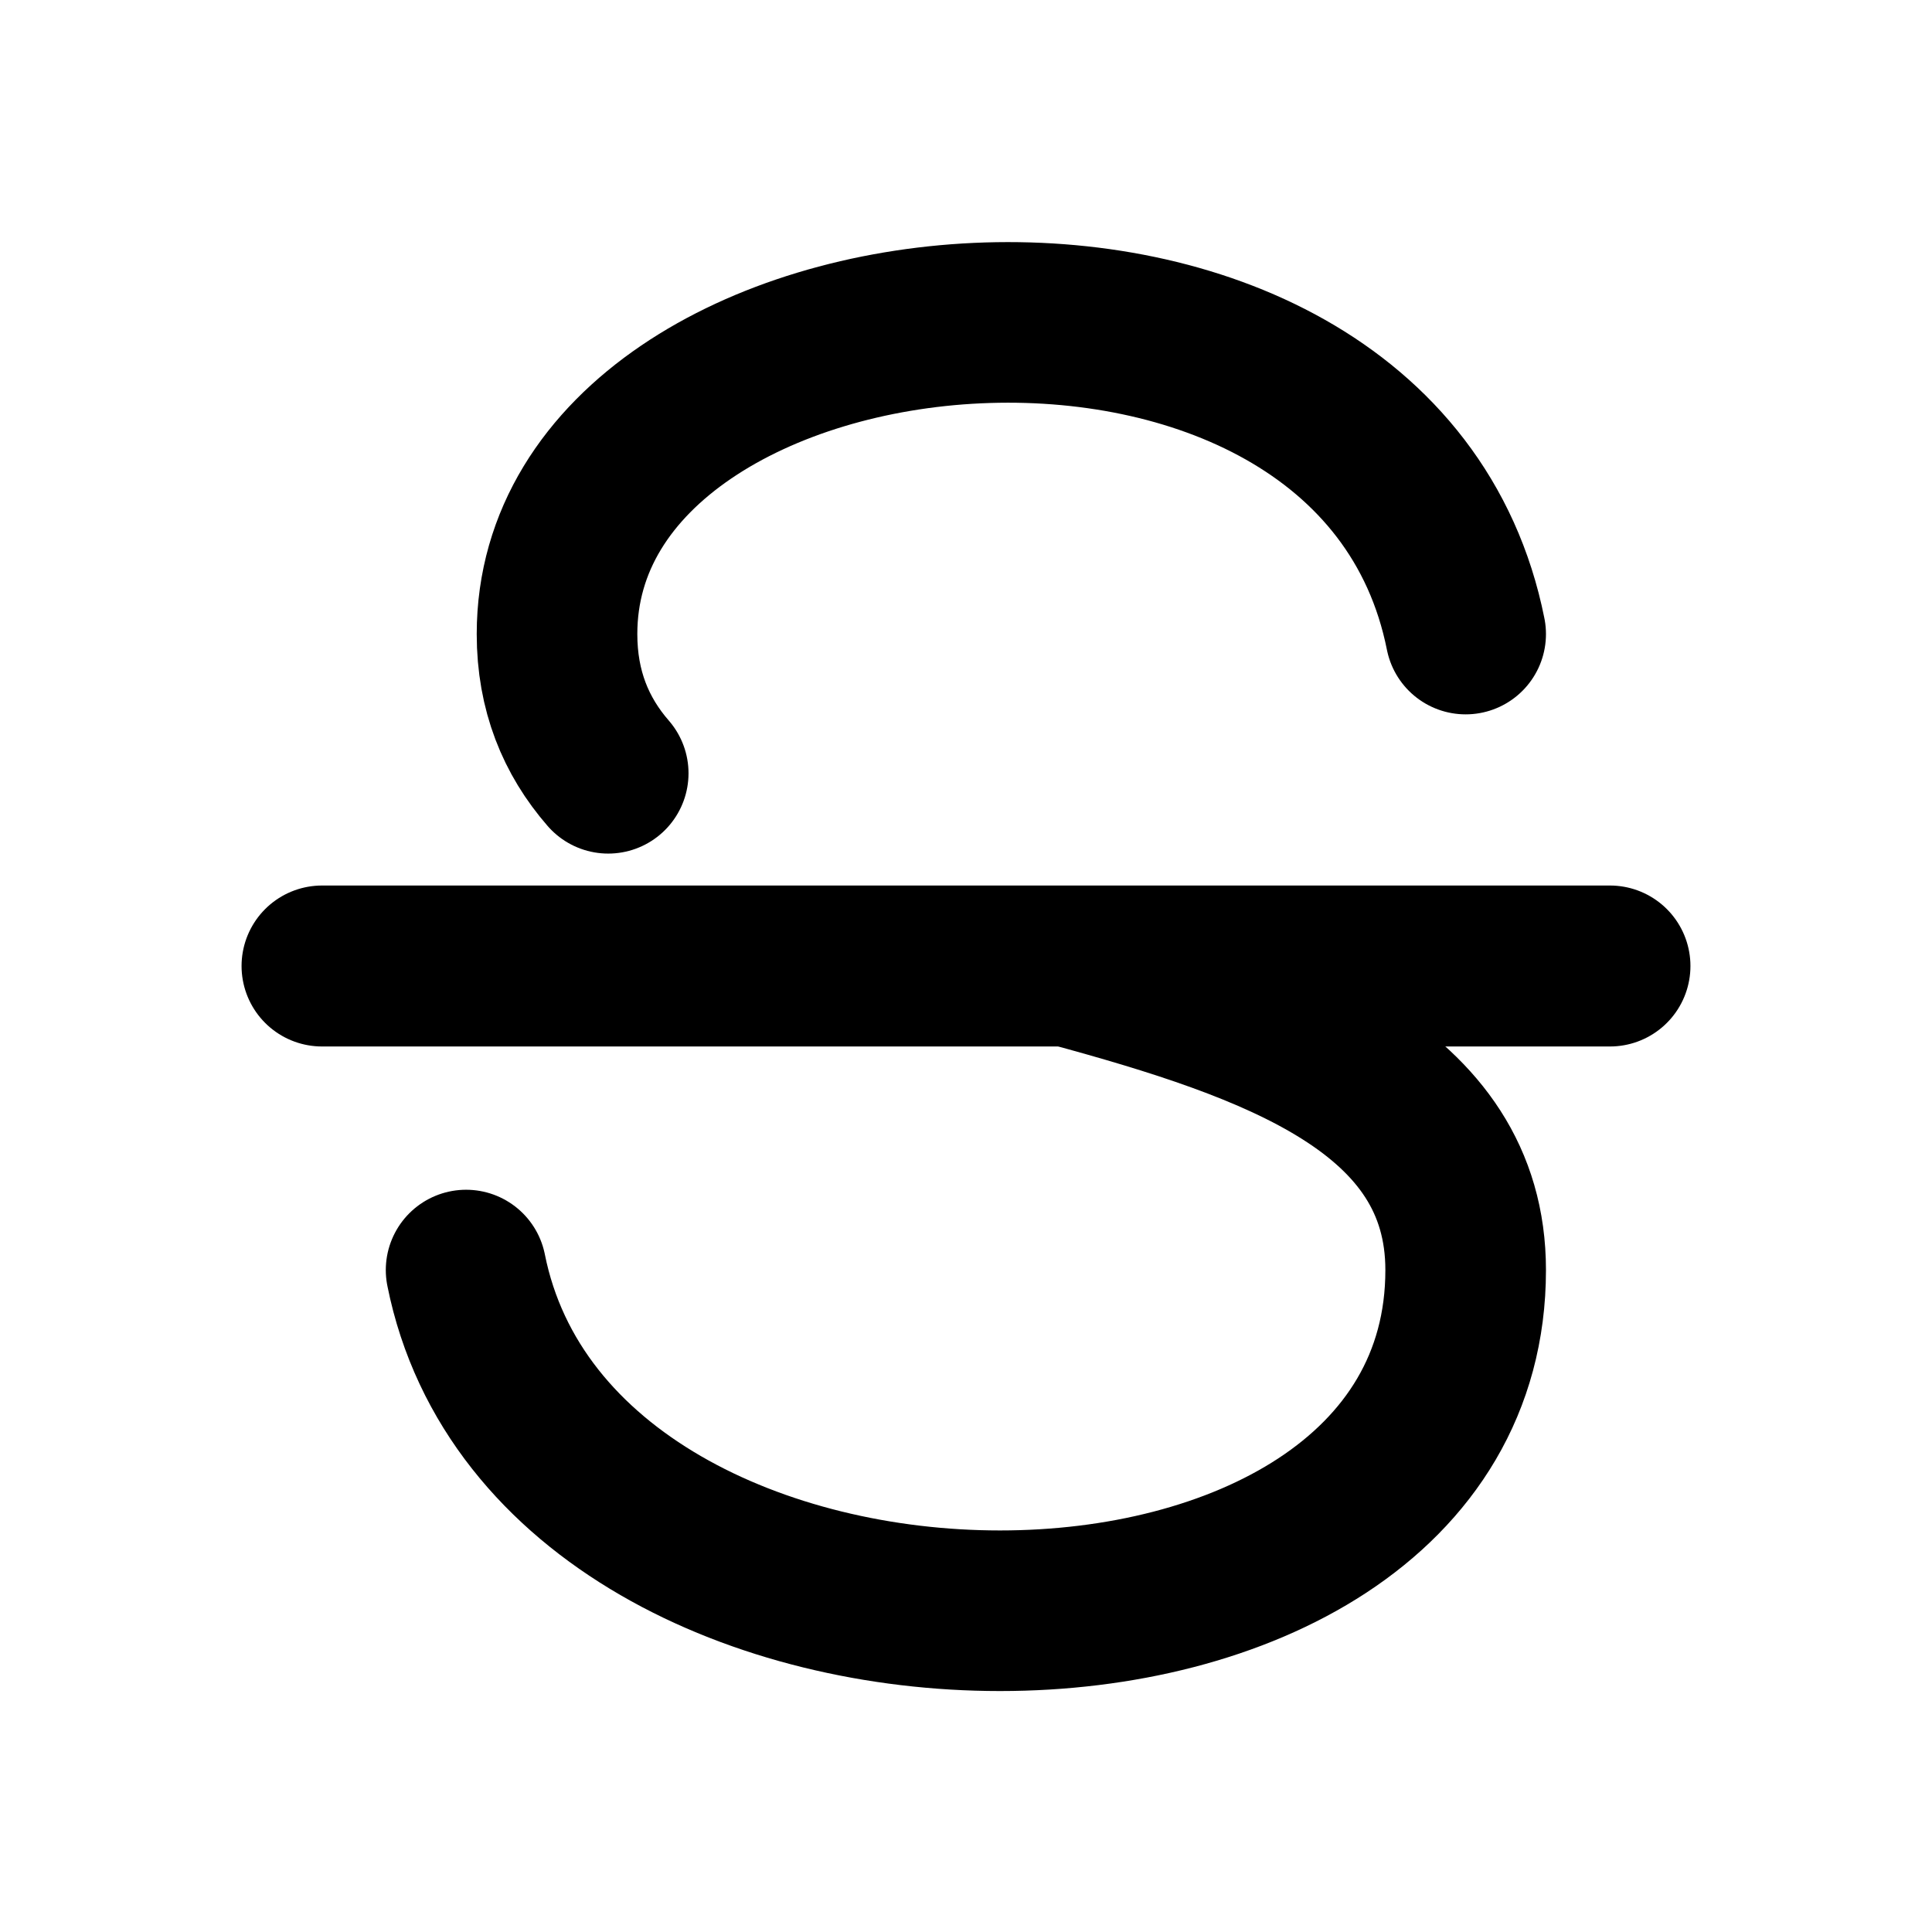 <svg width="16" height="16" viewBox="0 0 16 16" fill="none" xmlns="http://www.w3.org/2000/svg">
<g id="strike-through">
<path id="Vector" d="M2.667 8H13.333" stroke="currentColor" stroke-width="1.333" stroke-linecap="round" stroke-linejoin="round"/>
<path id="Vector 20" d="M3.86 10.518C4.613 14.28 12.138 14.28 12.138 10.518C12.138 9.017 10.57 8.468 8.866 8.005M12.138 5.251C11.386 1.488 4.613 2.147 4.613 5.251C4.613 5.72 4.769 6.096 5.037 6.404" stroke="currentColor" stroke-width="1.33" stroke-linecap="round"/>
</g>
</svg>
